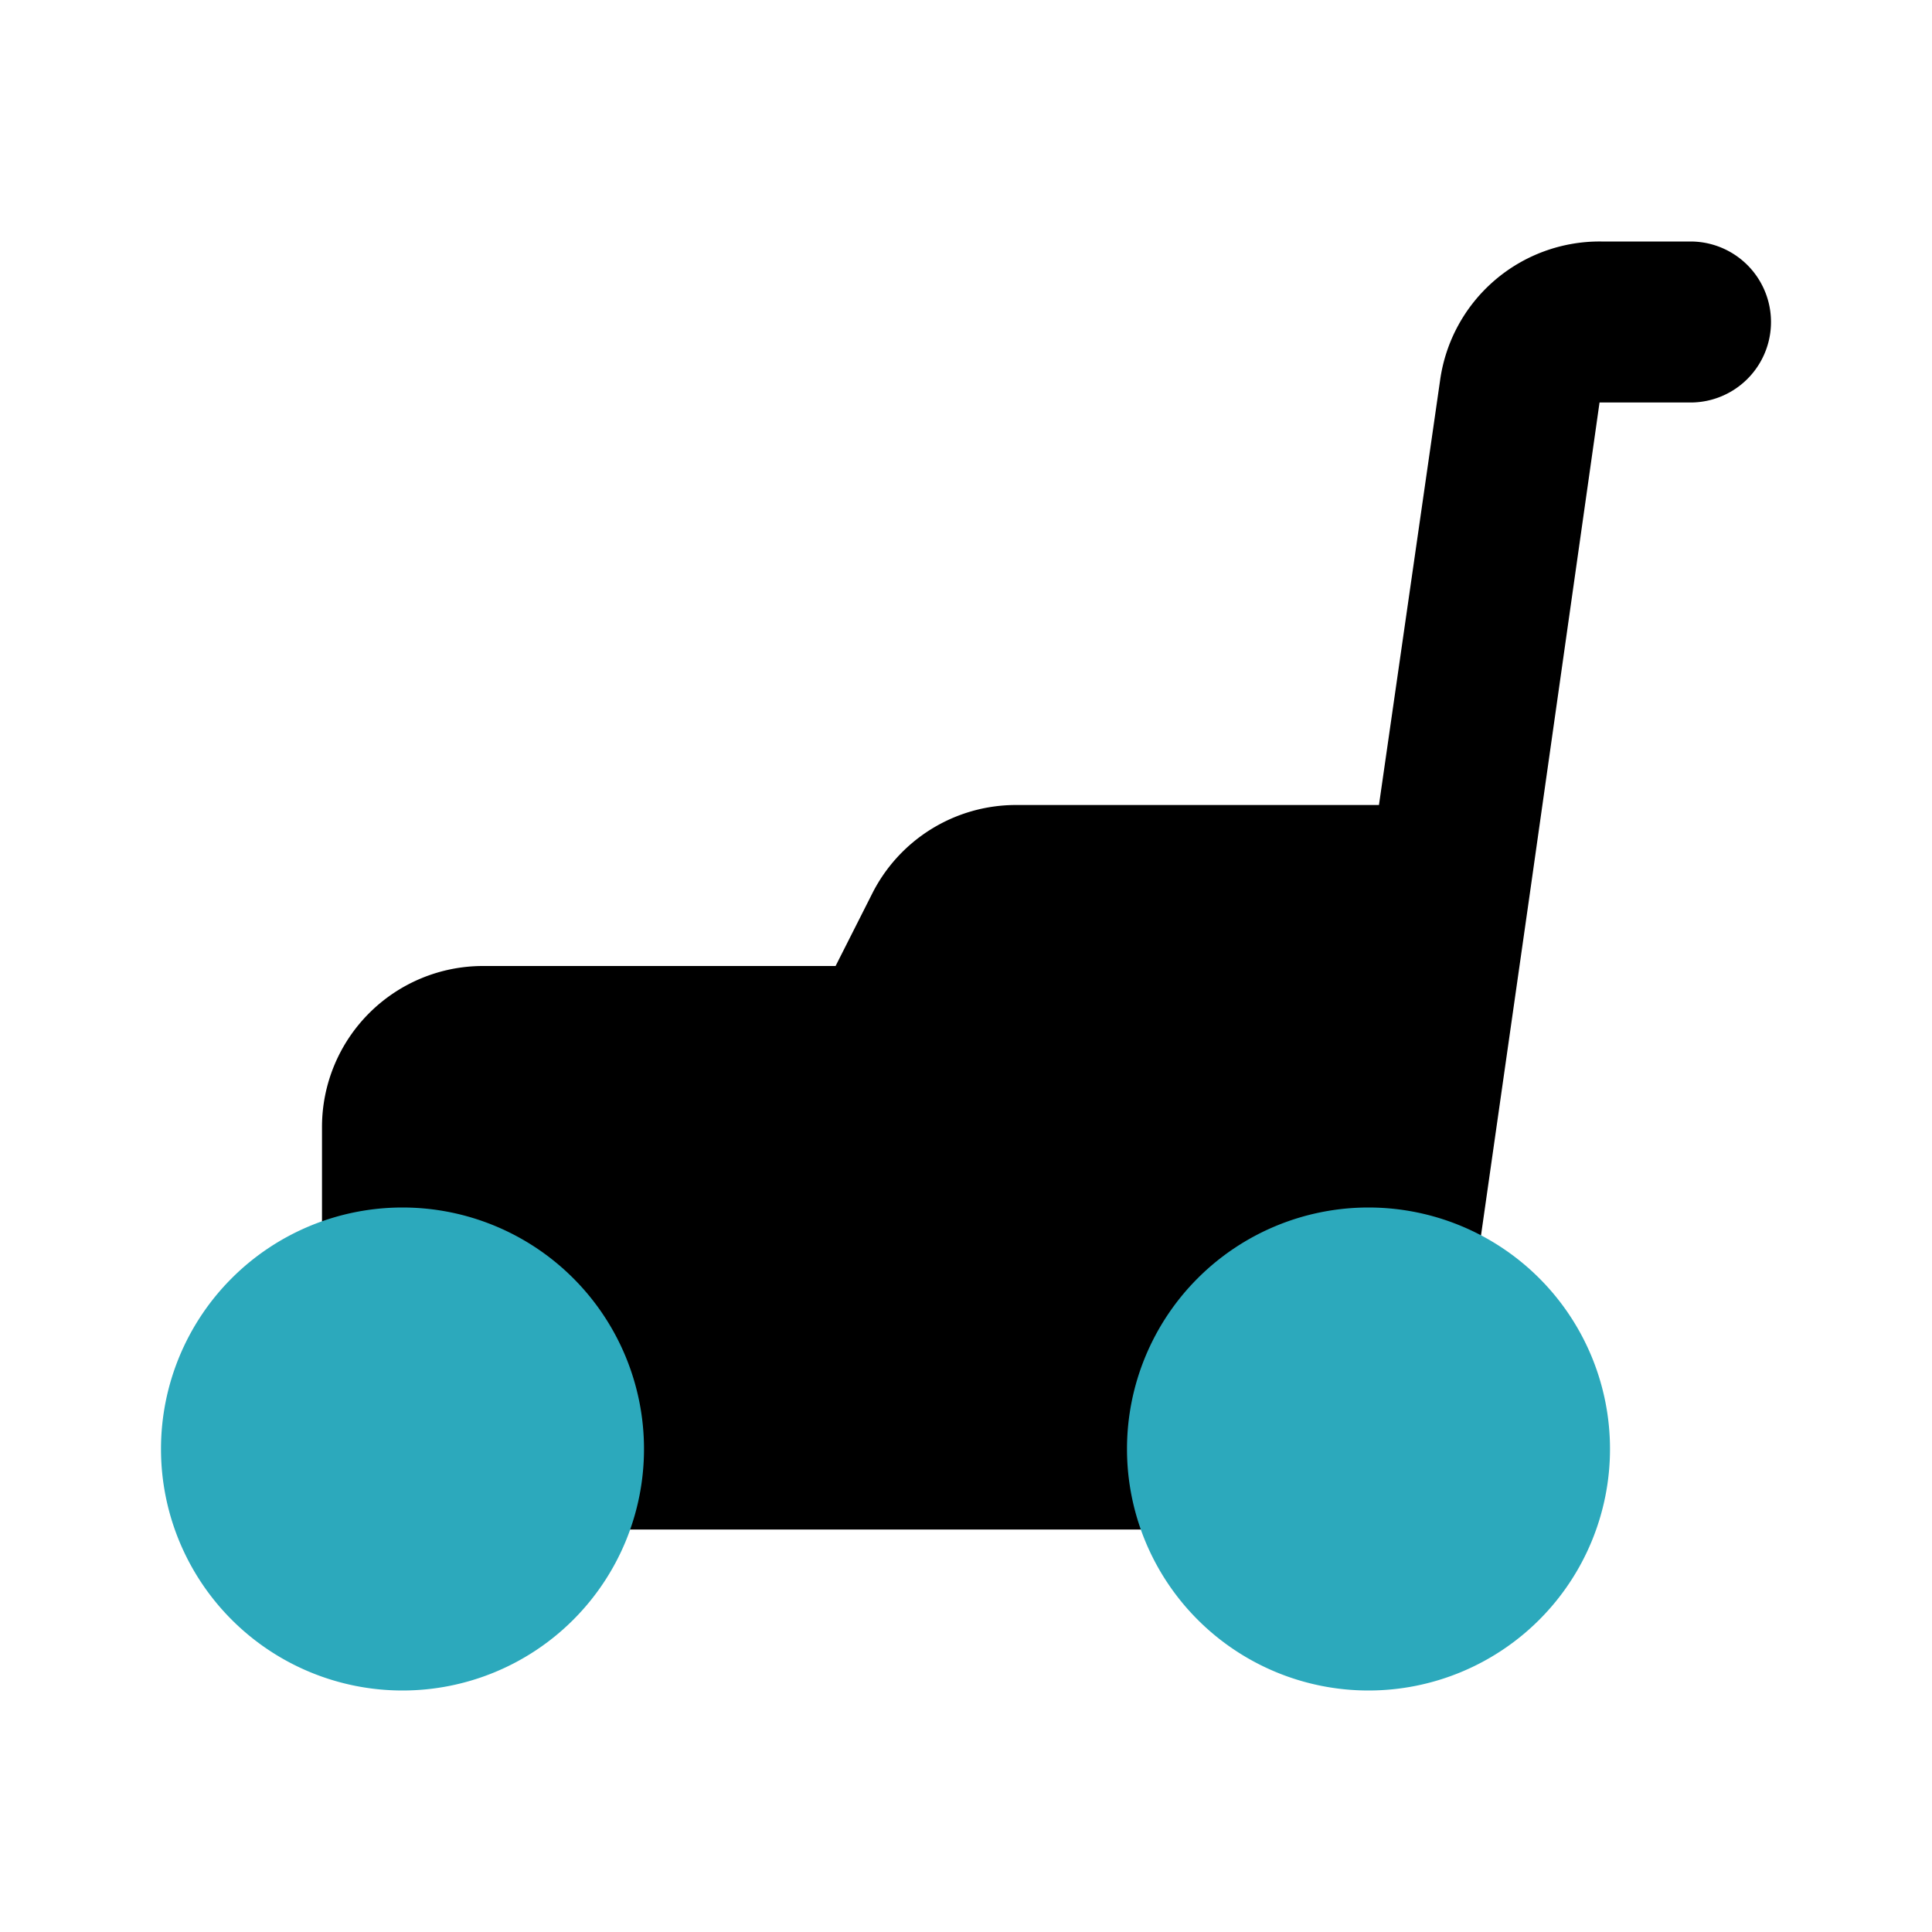<?xml version="1.0" encoding="utf-8"?><!-- Скачано с сайта svg4.ru / Downloaded from svg4.ru -->
<svg fill="#000000" width="800px" height="800px" viewBox="0 0 24 24" id="lawn-mower-2" data-name="Flat Color" xmlns="http://www.w3.org/2000/svg" class="icon flat-color"><path id="primary" d="M6,12h4.38l.45-.89A2,2,0,0,1,12.62,10h4.51l.76-5.28a2,2,0,0,1,2-1.72H21a1,1,0,0,1,0,2H19.87L19,11.13v0l-1,7A1,1,0,0,1,17,19H5a1,1,0,0,1-1-1V14A2,2,0,0,1,6,12Z" style="fill: rgb(0, 0, 0);"></path><path id="secondary" d="M5,15a3,3,0,1,1-3,3A3,3,0,0,1,5,15Zm9,3a3,3,0,1,0,3-3A3,3,0,0,0,14,18Z" style="fill: rgb(44, 169, 188);"></path></svg>